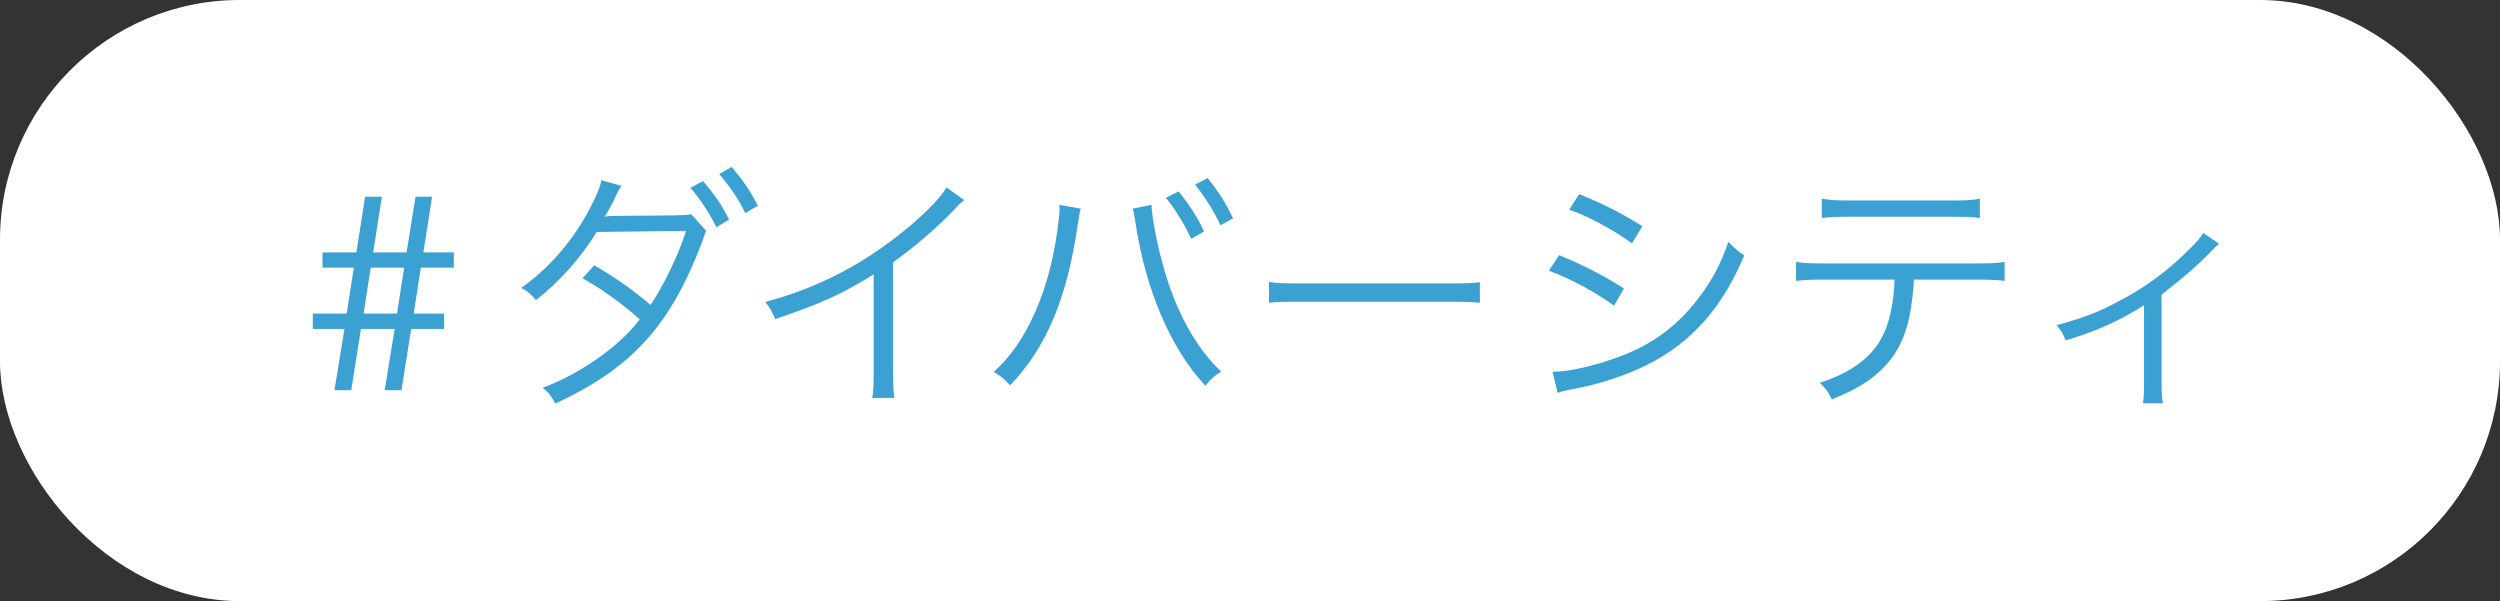 <?xml version="1.0" encoding="UTF-8"?>
<svg id="_レイヤー_2" data-name="レイヤー 2" xmlns="http://www.w3.org/2000/svg" viewBox="0 0 235.07 56.52">
  <rect x="0" y="0" width="235.07" height="56.52" fill="#333333" stroke="none"/>
  <defs>
    <style>
      .cls-1 {
        fill: #fff;
      }

      .cls-2 {
        fill: #3ba1d2;
      }
    </style>
  </defs>
  <g id="txt">
    <g>
      <rect class="cls-1" y="0" width="235.07" height="56.52" rx="22.55" ry="22.55"/>
      <g>
        <path class="cls-2" d="M29.41,30.93v-1.44h3.19l.67-4.32h-2.95v-1.44h3.19l.82-5.23h1.58l-.82,5.23h3.14l.84-5.23h1.56l-.82,5.23h2.86v1.44h-3.1l-.67,4.32h2.86v1.44h-3.1l-.91,5.76h-1.58l.94-5.76h-3.17l-.91,5.76h-1.58l.94-5.76h-2.98Zm8.59-5.76h-3.14l-.67,4.32h3.14l.67-4.32Z"/>
        <path class="cls-2" d="M58.45,17.44c-.19,.29-.24,.38-.36,.6-.05,.1-.22,.43-.48,1.01-.24,.46-.5,.91-.74,1.32,.29-.05,.31-.05,.89-.07l5.78-.05c.87-.02,1.11-.05,1.46-.1l1.39,1.54c-.05,.17-.1,.29-.12,.34l-.12,.34-.12,.36c-3.02,7.94-6.6,11.86-13.82,15.22-.36-.7-.62-1.03-1.18-1.49,3.55-1.32,7.27-3.94,9.12-6.43-1.46-1.34-3.79-3.02-5.38-3.86l1.1-1.22c1.87,1.06,3.55,2.23,5.3,3.72,1.22-1.8,2.62-4.68,3.34-6.96l-8.4,.1c-1.49,2.42-3.55,4.73-5.71,6.41-.53-.62-.79-.82-1.39-1.15,2.4-1.68,4.61-4.15,6.12-6.86,.79-1.42,1.3-2.57,1.42-3.26l1.9,.53Zm7.66-.41c1.18,1.39,1.71,2.18,2.45,3.62l-1.2,.72c-.6-1.25-1.68-2.9-2.45-3.7l1.2-.65Zm2.69-1.34c1.2,1.46,1.63,2.09,2.47,3.65l-1.2,.7c-.55-1.2-1.44-2.52-2.45-3.67l1.18-.67Z"/>
        <path class="cls-2" d="M90.66,18.83c-.43,.31-.46,.36-1.06,1.01-1.51,1.58-3.55,3.34-5.62,4.82v10.22c0,1.37,.02,1.9,.12,2.54h-2.09c.12-.62,.14-1.18,.14-2.5v-9.12c-3.12,1.92-4.87,2.71-9.26,4.2-.34-.77-.46-1.01-.94-1.61,4.51-1.18,8.67-3.24,12.46-6.22,2.23-1.73,3.91-3.41,4.59-4.54l1.66,1.18Z"/>
        <path class="cls-2" d="M101.63,19.62c-.1,.26-.12,.41-.31,1.63-1.01,6.84-2.95,11.45-6.34,14.98-.6-.65-.87-.86-1.54-1.25,1.49-1.39,2.47-2.74,3.48-4.75,1.18-2.38,2.02-5.18,2.47-8.33,.14-.96,.24-1.82,.24-2.26,0-.07,0-.22-.02-.38l2.02,.36Zm6.65-.36c0,1.03,.53,3.79,1.1,5.76,1.15,4.22,3.12,7.78,5.45,9.91-.65,.41-.94,.67-1.49,1.34-3.19-3.38-5.59-8.93-6.53-15.07-.12-.84-.21-1.27-.31-1.58l1.78-.36Zm2.54-1.27c1.05,1.32,1.73,2.35,2.4,3.77l-1.22,.7c-.55-1.27-1.71-3.12-2.38-3.86l1.2-.6Zm2.73-1.25c1.06,1.32,1.66,2.28,2.4,3.79l-1.2,.65c-.5-1.15-1.46-2.69-2.38-3.82l1.18-.62Z"/>
        <path class="cls-2" d="M119.32,26.51c.7,.12,1.34,.14,2.98,.14h13.95c1.78,0,2.16-.02,2.9-.12v1.94c-.77-.07-1.32-.1-2.93-.1h-13.92c-1.75,0-2.26,.02-2.98,.1v-1.97Z"/>
        <path class="cls-2" d="M146.6,23.99c2.28,.94,4.01,1.82,6.1,3.14l-.94,1.61c-1.75-1.27-3.94-2.47-6.12-3.29l.96-1.46Zm-.62,10.97c1.56,0,4.06-.58,6.46-1.49,2.98-1.13,5.26-2.83,7.2-5.35,1.35-1.75,2.14-3.26,2.88-5.38,.6,.62,.84,.84,1.49,1.27-2.09,4.99-5.02,8.26-9.24,10.35-1.68,.84-4.11,1.66-6.07,2.06-.38,.07-.82,.17-1.3,.26-.48,.1-.58,.14-.94,.26l-.48-1.99Zm2.5-16.71c2.35,.96,3.91,1.75,5.95,3.02l-.98,1.61c-1.66-1.22-4.15-2.57-5.9-3.17l.94-1.46Z"/>
        <path class="cls-2" d="M179.96,26.29c-.02,.72-.12,1.61-.26,2.54-.41,2.83-1.42,4.8-3.24,6.34-1.06,.91-2.26,1.58-4.22,2.38-.34-.72-.53-.98-1.13-1.56,3.14-1.01,5.09-2.54,6.07-4.73,.55-1.2,.91-3.1,.96-4.97h-6.5c-1.25,0-1.95,.02-2.76,.12v-1.78c.84,.12,1.42,.14,2.78,.14h14.04c1.37,0,1.95-.02,2.79-.14v1.78c-.82-.1-1.51-.12-2.76-.12h-5.76Zm-8.66-7.61c.79,.14,1.27,.17,2.76,.17h9.34c1.49,0,1.97-.02,2.76-.17v1.82c-.72-.1-1.35-.12-2.74-.12h-9.38c-1.39,0-2.02,.02-2.74,.12v-1.82Z"/>
        <path class="cls-2" d="M208.65,22.93c-.26,.19-.31,.26-.58,.55-1.3,1.34-2.5,2.42-4.82,4.22v8.11c0,.94,.02,1.51,.12,2.11h-1.87c.07-.58,.1-.89,.1-2.09v-7.13c-2.35,1.49-4.39,2.4-7.37,3.31-.24-.62-.38-.86-.84-1.44,2.4-.65,3.82-1.18,5.57-2.11,2.64-1.34,4.82-2.95,6.87-4.99,.72-.7,.98-1.01,1.34-1.56l1.49,1.01Z"/>
      </g>
    </g>
  </g>
</svg>